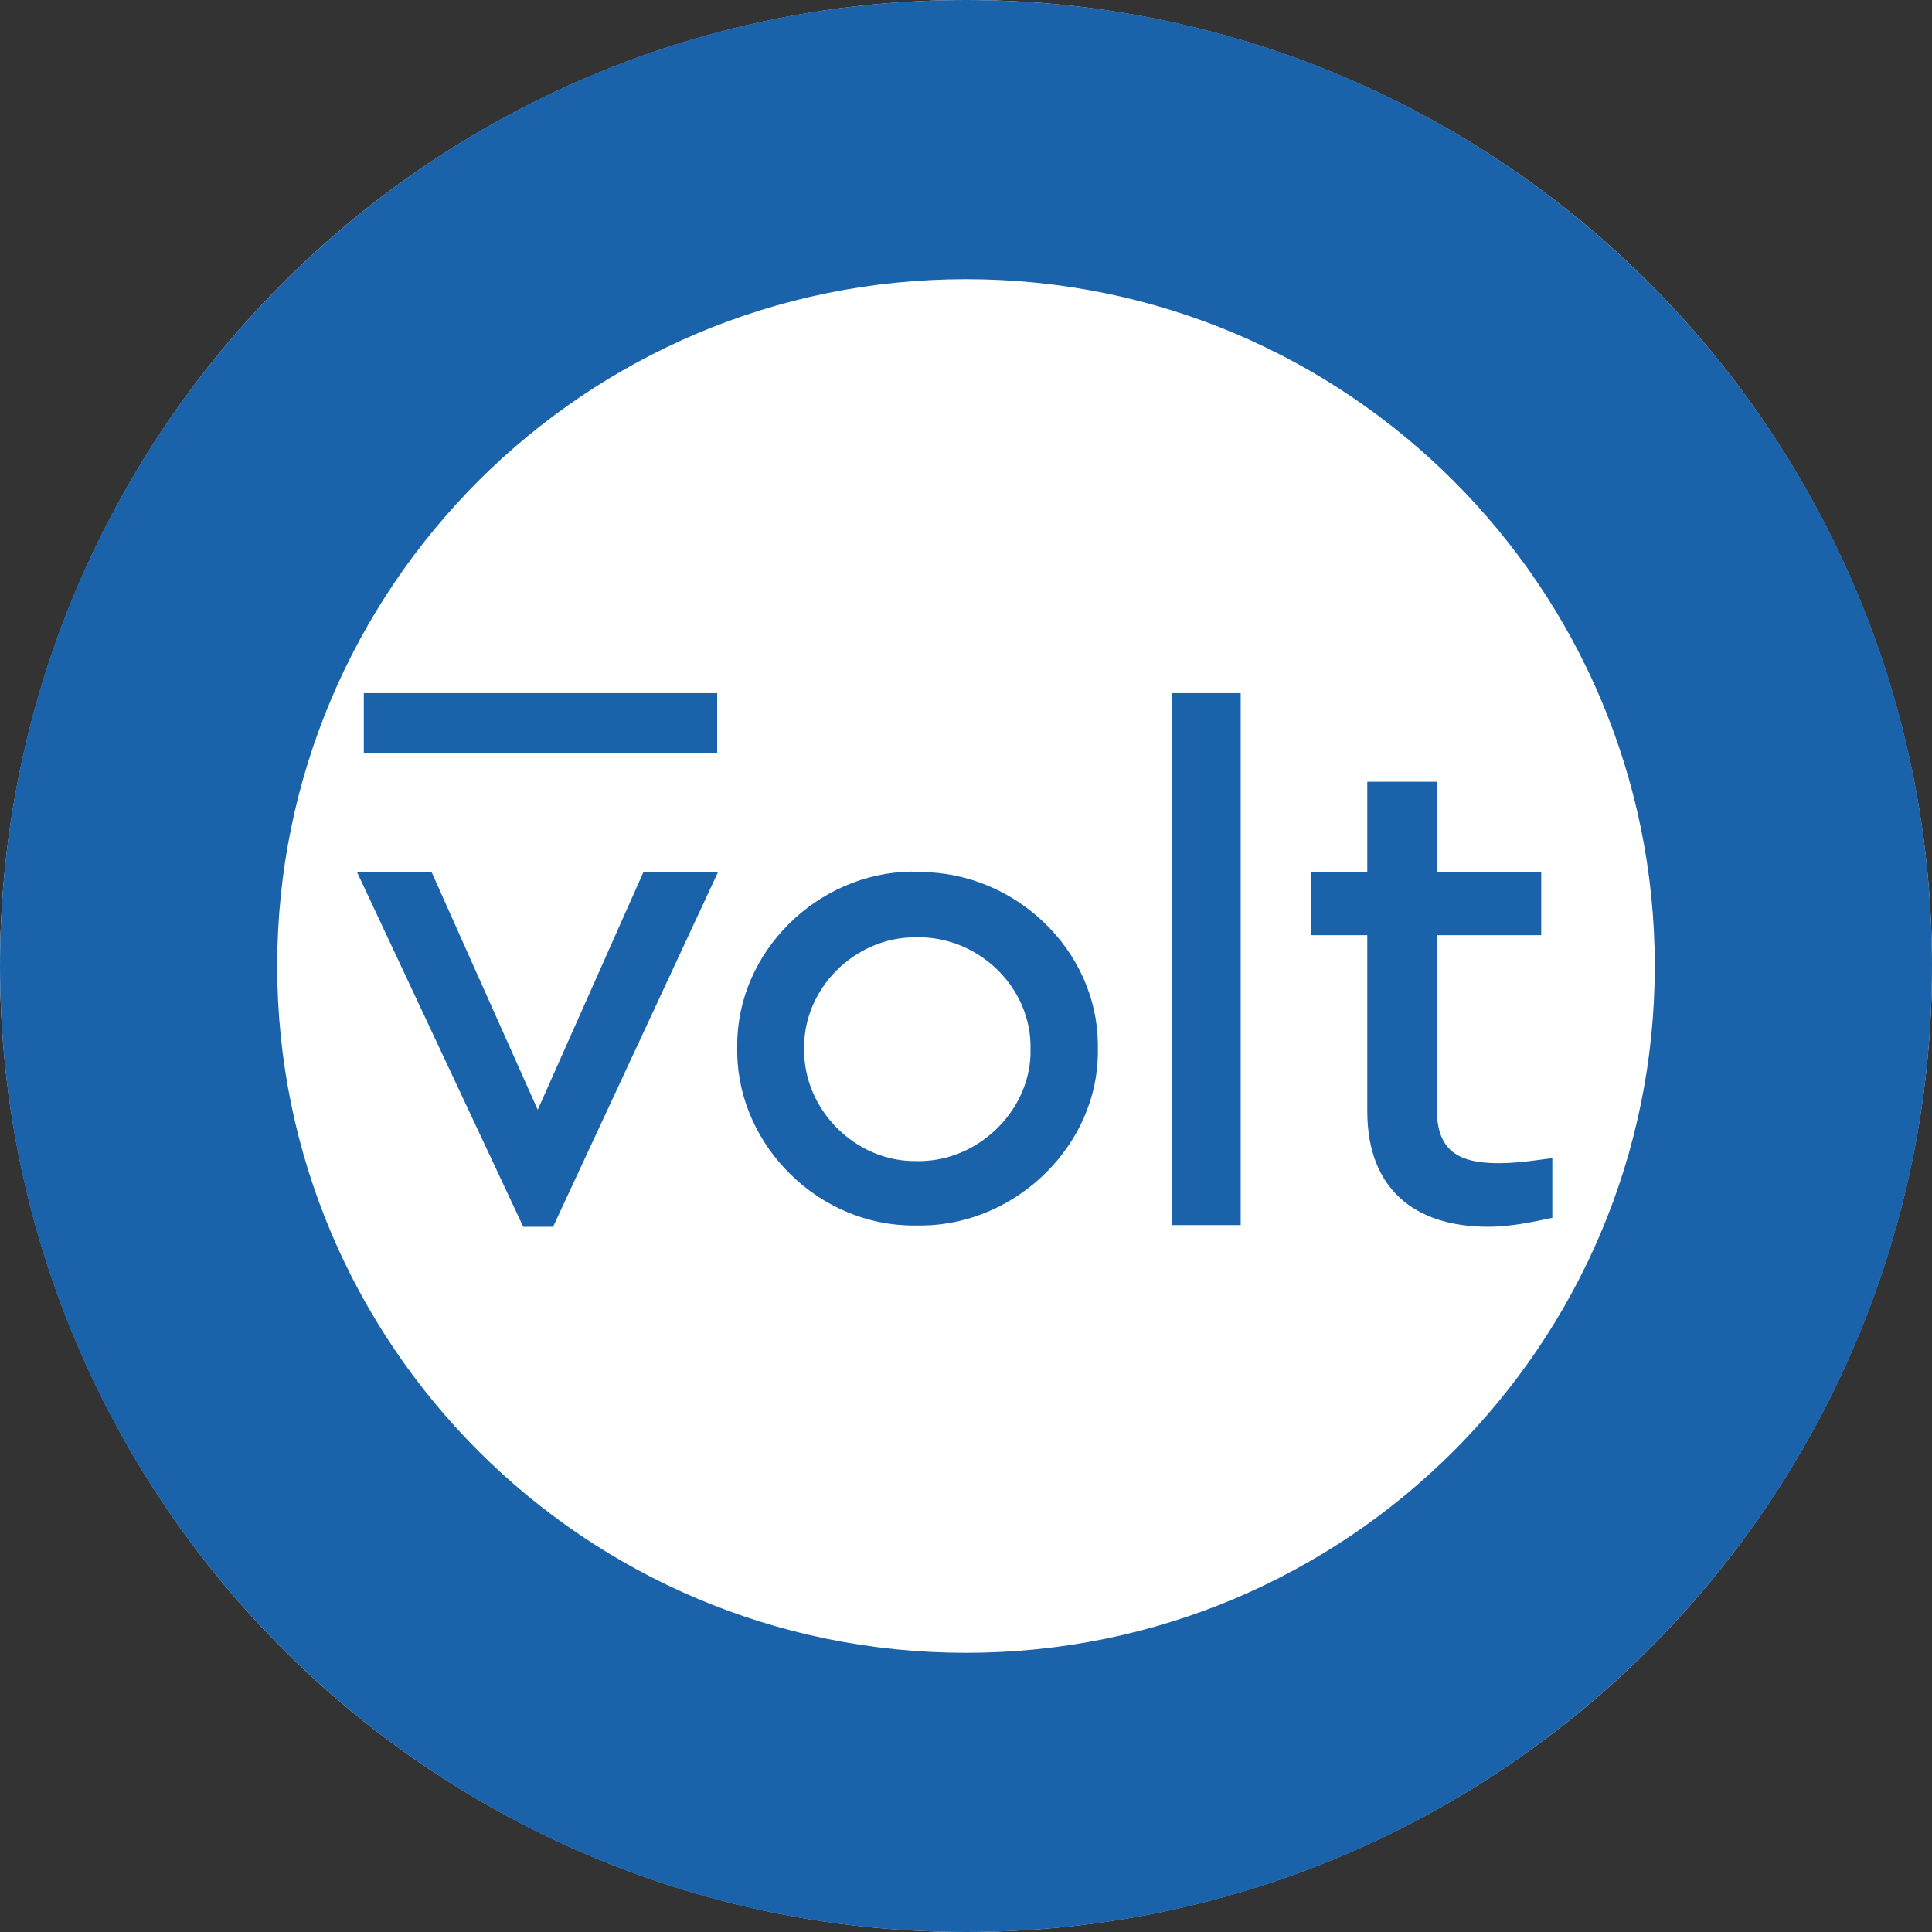 <svg width="78" height="78" viewBox="0 0 78 78" fill="none" xmlns="http://www.w3.org/2000/svg">
<rect x="0" y="0" width="78" height="78" fill="#333333" stroke="none"/>
<circle cx="39" cy="39" r="39" fill="white"/>
<path fill-rule="evenodd" clip-rule="evenodd" d="M39 11.272C23.598 11.272 11.192 23.731 11.192 39C11.192 54.269 23.598 66.728 39 66.728C54.402 66.728 66.808 54.269 66.808 39C66.808 23.731 54.402 11.272 39 11.272ZM0 39C0 17.417 17.505 0 39 0C60.495 0 78 17.417 78 39C78 60.583 60.495 78 39 78C17.505 78 0 60.583 0 39Z" fill="#1A63AB"/>
<path d="M14.412 35.206H17.424L21.71 44.805L25.978 35.206H28.99L22.329 49.528H21.125L14.412 35.206ZM58.007 31.561V35.206H62.224V37.756H58.007V44.737C58.007 46.328 58.712 46.944 60.434 46.961H60.485H60.537C61.002 46.961 61.518 46.91 62.155 46.825L62.292 46.807L62.671 46.756V49.169L62.413 49.22C61.483 49.425 60.726 49.528 60.089 49.528C57.026 49.528 55.236 47.92 55.202 44.959V44.874V37.756H52.93V35.206H55.202V31.561H58.007ZM36.941 35.206H37.044H37.165C41.02 35.223 44.273 38.372 44.324 42.119V42.239V42.341V42.444C44.342 46.191 41.072 49.425 37.251 49.477H37.13H37.01H36.907C33.086 49.494 29.85 46.311 29.764 42.564V42.444V42.324V42.222C29.747 38.44 32.983 35.24 36.803 35.189L36.941 35.206ZM50.09 27.985V49.46H47.302V27.985H50.09ZM36.975 37.841C34.514 37.824 32.415 39.912 32.466 42.358C32.432 44.788 34.532 46.927 37.027 46.876C37.044 46.876 37.079 46.876 37.096 46.876H37.165C39.592 46.842 41.657 44.737 41.605 42.358C41.657 39.929 39.609 37.892 37.182 37.841H37.113H37.044H36.975Z" fill="#1A63AB"/>
<path d="M28.955 27.985H14.688V30.415H28.955V27.985Z" fill="#1A63AB"/>
</svg>
